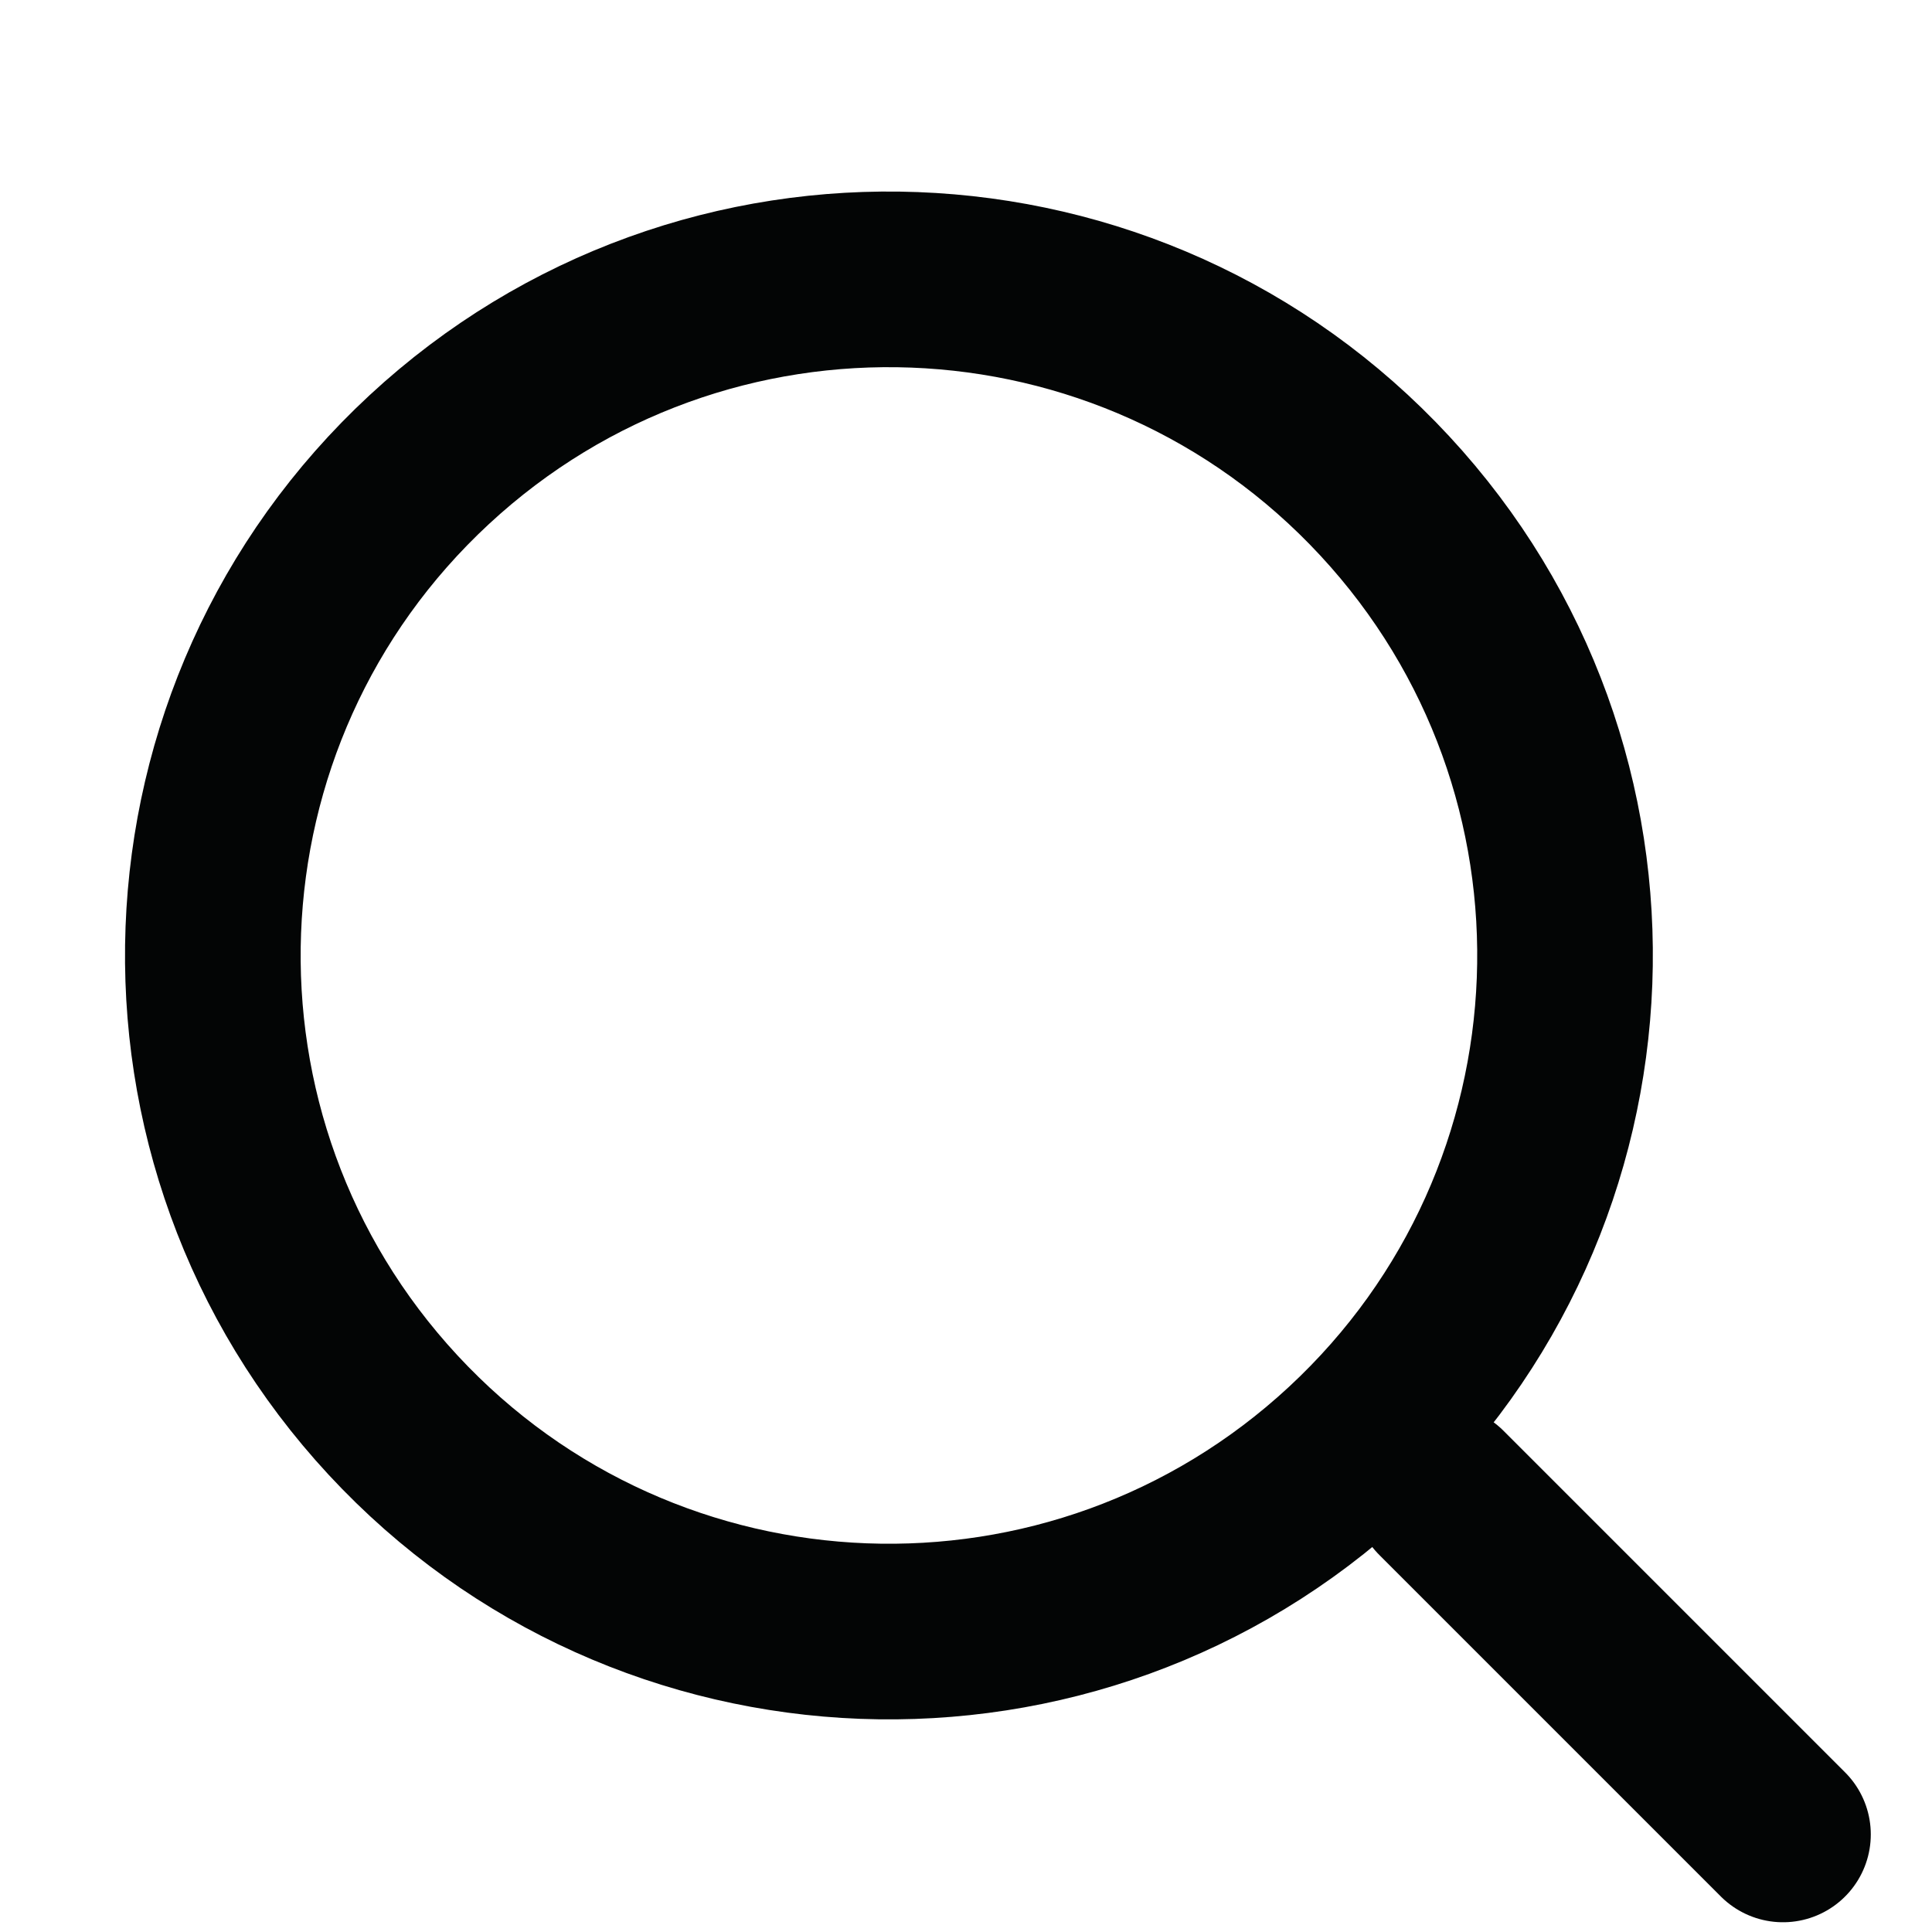<?xml version="1.0" encoding="UTF-8"?> <svg xmlns="http://www.w3.org/2000/svg" width="22" height="22" viewBox="0 0 22 22" fill="none"> <g clip-path="url(#clip0_217_2)"> <path d="M4.476 16.114C7.367 19.232 12.238 19.417 15.357 16.526C18.475 13.635 18.659 8.764 15.768 5.646C12.878 2.528 8.006 2.343 4.888 5.234C1.77 8.125 1.586 12.996 4.476 16.114Z" stroke="#030505" stroke-width="2"></path> <path d="M16.414 17L20.303 20.889" stroke="#030505" stroke-width="2" stroke-linecap="round"></path> </g> <defs> <clipPath id="clip0_217_2"> <rect width="22" height="22" fill="white"></rect> </clipPath> </defs> </svg> 